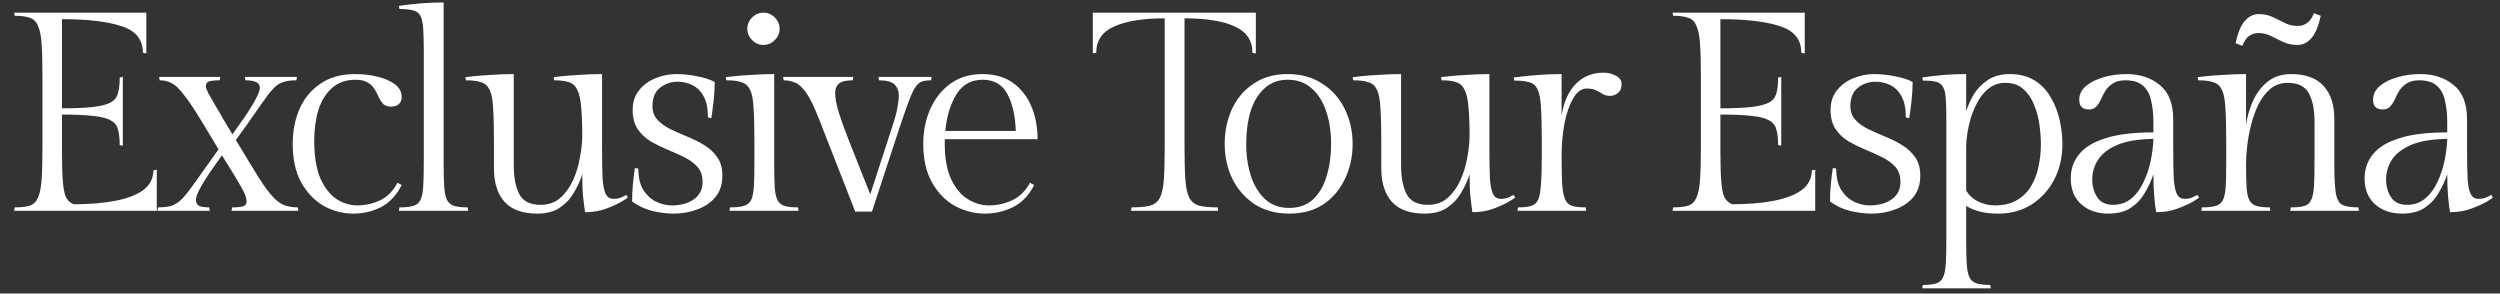 <?xml version="1.0" encoding="UTF-8"?>
<svg xmlns="http://www.w3.org/2000/svg" width="477" height="56" viewBox="0 0 477 56" fill="none">
  <rect x="0" y="0" width="477" height="56" fill="#333333" stroke="none"/>
  <path d="M29.268 32.494L29.916 32.386V40.216H2.7L2.808 39.568C4.032 39.568 4.986 39.46 5.67 39.244C6.39 38.992 6.912 38.488 7.236 37.732C7.596 36.976 7.83 35.824 7.938 34.276C8.046 32.728 8.1 30.64 8.1 28.012V14.62C8.1 11.992 8.046 9.904 7.938 8.356C7.83 6.808 7.596 5.656 7.236 4.9C6.912 4.108 6.39 3.604 5.67 3.388C4.986 3.136 4.032 3.01 2.808 3.01L2.7 2.416H27.918V10.192L27.27 10.084C27.27 7.564 25.92 5.872 23.22 5.008C20.556 4.108 16.758 3.658 11.826 3.658V20.668C14.382 20.668 16.398 20.578 17.874 20.398C19.35 20.218 20.448 19.93 21.168 19.534C21.888 19.102 22.338 18.508 22.518 17.752C22.734 16.96 22.842 15.97 22.842 14.782L23.436 14.674V27.796L22.842 27.688C22.842 26.5 22.734 25.528 22.518 24.772C22.338 23.98 21.888 23.386 21.168 22.99C20.448 22.558 19.35 22.27 17.874 22.126C16.398 21.946 14.382 21.856 11.826 21.856V28.822C11.826 31.306 11.88 33.232 11.988 34.6C12.096 35.968 12.294 36.976 12.582 37.624C12.906 38.236 13.392 38.686 14.04 38.974C17.028 38.974 19.656 38.758 21.924 38.326C24.228 37.894 26.028 37.21 27.324 36.274C28.62 35.302 29.268 34.042 29.268 32.494ZM42.563 22.666L44.345 25.636L45.911 23.422C46.883 22.09 47.729 20.794 48.449 19.534C49.205 18.238 49.583 17.302 49.583 16.726C49.583 15.79 48.665 15.322 46.829 15.322L46.721 14.674H56.657L56.549 15.322C55.469 15.322 54.587 15.448 53.903 15.7C53.255 15.916 52.643 16.348 52.067 16.996C51.491 17.608 50.807 18.49 50.015 19.642C49.223 20.794 48.179 22.288 46.883 24.124L44.993 26.716L48.503 32.494C49.763 34.582 50.825 36.13 51.689 37.138C52.553 38.146 53.381 38.812 54.173 39.136C54.965 39.424 55.847 39.568 56.819 39.568L56.927 40.216H44.183L44.291 39.568C45.299 39.568 46.001 39.496 46.397 39.352C46.829 39.208 47.045 38.902 47.045 38.434C47.045 37.822 46.793 37.066 46.289 36.166C45.785 35.23 45.119 34.096 44.291 32.764L42.347 29.632L41.051 31.468C40.079 32.8 39.215 34.114 38.459 35.41C37.739 36.67 37.379 37.588 37.379 38.164C37.379 38.632 37.559 38.992 37.919 39.244C38.279 39.46 38.945 39.568 39.917 39.568L40.025 40.216H30.035L30.143 39.568C31.223 39.568 32.105 39.46 32.789 39.244C33.473 38.992 34.121 38.56 34.733 37.948C35.345 37.3 36.065 36.4 36.893 35.248C37.721 34.096 38.783 32.602 40.079 30.766L41.699 28.498L38.351 22.936C37.055 20.812 35.975 19.21 35.111 18.13C34.283 17.014 33.527 16.276 32.843 15.916C32.159 15.52 31.367 15.322 30.467 15.322L30.359 14.674H42.023L41.915 15.322C40.979 15.322 40.295 15.394 39.863 15.538C39.467 15.682 39.269 16.006 39.269 16.51C39.269 16.69 39.431 17.122 39.755 17.806C40.115 18.454 40.547 19.21 41.051 20.074C41.591 20.938 42.095 21.802 42.563 22.666ZM75.83 34.87L76.64 35.302C75.632 37.282 74.318 38.686 72.698 39.514C71.078 40.342 69.314 40.756 67.406 40.756C65.426 40.756 63.554 40.27 61.79 39.298C60.026 38.29 58.586 36.796 57.47 34.816C56.39 32.836 55.85 30.388 55.85 27.472C55.85 25.024 56.282 22.792 57.146 20.776C58.046 18.76 59.378 17.158 61.142 15.97C62.906 14.746 65.12 14.134 67.784 14.134C69.26 14.134 70.664 14.296 71.996 14.62C73.364 14.944 74.48 15.43 75.344 16.078C76.208 16.726 76.64 17.536 76.64 18.508C76.64 19.084 76.46 19.534 76.1 19.858C75.74 20.182 75.254 20.344 74.642 20.344C73.994 20.344 73.49 20.182 73.13 19.858C72.806 19.498 72.518 19.066 72.266 18.562C72.05 18.022 71.78 17.5 71.456 16.996C71.168 16.492 70.736 16.078 70.16 15.754C69.62 15.394 68.846 15.214 67.838 15.214C66.038 15.214 64.544 15.736 63.356 16.78C62.204 17.788 61.34 19.174 60.764 20.938C60.224 22.702 59.954 24.664 59.954 26.824C59.954 29.74 60.332 32.116 61.088 33.952C61.88 35.752 62.906 37.084 64.166 37.948C65.426 38.776 66.776 39.19 68.216 39.19C69.692 39.19 71.132 38.866 72.536 38.218C73.94 37.534 75.038 36.418 75.83 34.87ZM84.642 0.472V30.82C84.642 32.8 84.678 34.384 84.751 35.572C84.823 36.724 85.002 37.588 85.29 38.164C85.615 38.74 86.082 39.118 86.695 39.298C87.306 39.478 88.153 39.568 89.233 39.568L89.341 40.216H76.111L76.219 39.568C77.335 39.568 78.198 39.478 78.811 39.298C79.459 39.118 79.927 38.74 80.215 38.164C80.502 37.588 80.683 36.724 80.754 35.572C80.826 34.384 80.862 32.8 80.862 30.82V10.192C80.862 8.248 80.826 6.7 80.754 5.548C80.683 4.396 80.502 3.55 80.215 3.01C79.927 2.47 79.459 2.128 78.811 1.984C78.198 1.804 77.335 1.714 76.219 1.714L76.111 1.12C76.111 1.12 76.507 1.066 77.299 0.958C78.091 0.85 79.135 0.742 80.43 0.634C81.763 0.526 83.166 0.472 84.642 0.472ZM111.092 25.906C111.092 23.638 111.02 21.802 110.876 20.398C110.768 18.994 110.534 17.932 110.174 17.212C109.85 16.456 109.328 15.952 108.608 15.7C107.888 15.448 106.934 15.322 105.746 15.322L105.638 14.728C105.638 14.728 106.088 14.674 106.988 14.566C107.924 14.458 109.094 14.368 110.498 14.296C111.902 14.188 113.36 14.134 114.872 14.134V28.228C114.872 30.784 114.908 32.764 114.98 34.168C115.088 35.572 115.304 36.562 115.628 37.138C115.952 37.678 116.438 37.948 117.086 37.948C117.554 37.948 117.986 37.876 118.382 37.732C118.778 37.552 119.156 37.372 119.516 37.192L119.786 37.732C119.786 37.732 119.408 37.966 118.652 38.434C117.932 38.866 116.96 39.316 115.736 39.784C114.512 40.252 113.144 40.486 111.632 40.486C111.488 39.55 111.362 38.56 111.254 37.516C111.146 36.436 111.092 35.014 111.092 33.25C110.732 34.402 110.21 35.554 109.526 36.706C108.878 37.858 107.978 38.83 106.826 39.622C105.71 40.378 104.27 40.756 102.506 40.756C99.734 40.756 97.664 40.018 96.296 38.542C94.928 37.03 94.244 34.888 94.244 32.116V26.878C94.244 24.25 94.19 22.162 94.082 20.614C94.01 19.066 93.794 17.914 93.434 17.158C93.074 16.402 92.534 15.916 91.814 15.7C91.13 15.448 90.158 15.322 88.898 15.322L88.79 14.728C88.79 14.728 89.24 14.674 90.14 14.566C91.076 14.458 92.246 14.368 93.65 14.296C95.054 14.188 96.512 14.134 98.024 14.134V31.576C98.024 33.88 98.384 35.716 99.104 37.084C99.824 38.416 101.174 39.082 103.154 39.082C104.666 39.082 105.926 38.632 106.934 37.732C107.942 36.832 108.752 35.698 109.364 34.33C109.976 32.962 110.408 31.522 110.66 30.01C110.948 28.498 111.092 27.13 111.092 25.906ZM128.164 39.19C129.928 39.19 131.35 38.794 132.43 38.002C133.51 37.21 134.05 36.112 134.05 34.708C134.05 33.52 133.726 32.566 133.078 31.846C132.43 31.126 131.602 30.514 130.594 30.01C129.586 29.506 128.506 29.02 127.354 28.552C126.238 28.084 125.176 27.562 124.168 26.986C123.16 26.374 122.332 25.6 121.684 24.664C121.036 23.692 120.712 22.468 120.712 20.992C120.712 19.516 121.108 18.274 121.9 17.266C122.728 16.222 123.772 15.448 125.032 14.944C126.328 14.404 127.66 14.134 129.028 14.134C130.324 14.134 131.674 14.278 133.078 14.566C134.518 14.854 135.616 15.214 136.372 15.646C136.372 16.798 136.3 18.004 136.156 19.264C136.012 20.524 135.868 21.622 135.724 22.558L135.076 22.396C135.076 20.704 134.806 19.372 134.266 18.4C133.726 17.392 133.006 16.672 132.106 16.24C131.242 15.808 130.306 15.592 129.298 15.592C128.038 15.592 126.922 15.97 125.95 16.726C124.978 17.482 124.492 18.652 124.492 20.236C124.492 21.316 124.816 22.198 125.464 22.882C126.112 23.566 126.94 24.16 127.948 24.664C128.956 25.132 130.018 25.6 131.134 26.068C132.286 26.536 133.366 27.076 134.374 27.688C135.382 28.3 136.21 29.074 136.858 30.01C137.506 30.91 137.83 32.08 137.83 33.52C137.83 35.14 137.398 36.49 136.534 37.57C135.67 38.614 134.518 39.406 133.078 39.946C131.674 40.486 130.162 40.756 128.542 40.756C127.21 40.756 125.806 40.576 124.33 40.216C122.89 39.82 121.648 39.226 120.604 38.434C120.604 37.282 120.658 36.166 120.766 35.086C120.874 33.97 121 32.962 121.144 32.062L121.792 32.17C121.792 33.862 122.116 35.23 122.764 36.274C123.412 37.282 124.222 38.02 125.194 38.488C126.166 38.956 127.156 39.19 128.164 39.19ZM147.719 14.134V31.306C147.719 33.178 147.755 34.672 147.827 35.788C147.899 36.868 148.079 37.678 148.367 38.218C148.655 38.758 149.105 39.118 149.717 39.298C150.329 39.478 151.175 39.568 152.255 39.568L152.363 40.216H139.187L139.295 39.568C140.411 39.568 141.275 39.478 141.887 39.298C142.535 39.118 143.003 38.758 143.291 38.218C143.579 37.642 143.759 36.796 143.831 35.68C143.903 34.564 143.939 33.07 143.939 31.198V26.878C143.939 24.25 143.885 22.162 143.777 20.614C143.705 19.066 143.489 17.914 143.129 17.158C142.769 16.402 142.229 15.916 141.509 15.7C140.825 15.448 139.853 15.322 138.593 15.322L138.485 14.728C138.485 14.728 138.935 14.674 139.835 14.566C140.771 14.458 141.941 14.368 143.345 14.296C144.749 14.188 146.207 14.134 147.719 14.134ZM142.589 5.494C142.589 4.666 142.895 3.946 143.507 3.334C144.119 2.722 144.839 2.416 145.667 2.416C146.495 2.416 147.215 2.722 147.827 3.334C148.439 3.946 148.745 4.666 148.745 5.494C148.745 6.322 148.439 7.042 147.827 7.654C147.215 8.266 146.495 8.572 145.667 8.572C144.839 8.572 144.119 8.266 143.507 7.654C142.895 7.042 142.589 6.322 142.589 5.494ZM167.719 15.322L167.611 14.674H177.763L177.655 15.322C176.899 15.322 176.287 15.412 175.819 15.592C175.351 15.772 174.919 16.186 174.523 16.834C174.127 17.482 173.677 18.508 173.173 19.912C172.669 21.28 172.021 23.17 171.229 25.582L166.369 40.378H163.183L156.163 22.45C155.299 20.254 154.507 18.652 153.787 17.644C153.067 16.636 152.365 16.006 151.681 15.754C150.997 15.466 150.277 15.322 149.521 15.322L149.413 14.674H162.805L162.697 15.322C161.401 15.322 160.519 15.538 160.051 15.97C159.583 16.366 159.349 16.96 159.349 17.752C159.349 18.724 159.583 19.966 160.051 21.478C160.519 22.99 161.131 24.7 161.887 26.608L166.045 37.084L170.257 24.124C170.761 22.612 171.085 21.406 171.229 20.506C171.409 19.57 171.499 18.814 171.499 18.238C171.499 17.374 171.229 16.672 170.689 16.132C170.149 15.592 169.159 15.322 167.719 15.322ZM197.972 26.554H180.26V27.472C180.26 30.172 180.656 32.386 181.448 34.114C182.24 35.842 183.284 37.12 184.58 37.948C185.876 38.776 187.262 39.19 188.738 39.19C190.25 39.19 191.708 38.866 193.112 38.218C194.552 37.534 195.686 36.418 196.514 34.87L197.324 35.302C196.316 37.282 194.966 38.686 193.274 39.514C191.618 40.342 189.836 40.756 187.928 40.756C185.912 40.756 184.004 40.27 182.204 39.298C180.404 38.29 178.946 36.796 177.83 34.816C176.714 32.836 176.156 30.388 176.156 27.472C176.156 25.024 176.606 22.792 177.506 20.776C178.406 18.76 179.684 17.158 181.34 15.97C183.032 14.746 185.066 14.134 187.442 14.134C189.782 14.134 191.726 14.692 193.274 15.808C194.822 16.924 195.992 18.418 196.784 20.29C197.576 22.162 197.972 24.25 197.972 26.554ZM187.496 15.214C185.3 15.214 183.626 16.15 182.474 18.022C181.322 19.894 180.62 22.216 180.368 24.988H193.814C193.706 22.036 193.166 19.678 192.194 17.914C191.222 16.114 189.656 15.214 187.496 15.214ZM208.51 2.416H239.614V10.192L238.966 10.084C238.966 7.744 237.85 6.07 235.618 5.062C233.386 4.018 230.182 3.496 226.006 3.496V28.012C226.006 30.64 226.06 32.728 226.168 34.276C226.276 35.824 226.528 36.976 226.924 37.732C227.32 38.488 227.95 38.992 228.814 39.244C229.678 39.46 230.848 39.568 232.324 39.568L232.432 40.216H215.8L215.908 39.568C217.42 39.568 218.59 39.46 219.418 39.244C220.282 38.992 220.912 38.488 221.308 37.732C221.704 36.976 221.956 35.824 222.064 34.276C222.172 32.728 222.226 30.64 222.226 28.012V3.496C218.086 3.496 214.864 4.018 212.56 5.062C210.292 6.07 209.158 7.744 209.158 10.084L208.51 10.192V2.416ZM245.66 14.134C248.252 14.134 250.466 14.746 252.302 15.97C254.174 17.158 255.596 18.76 256.568 20.776C257.576 22.792 258.08 25.024 258.08 27.472C258.08 29.884 257.594 32.098 256.622 34.114C255.686 36.13 254.318 37.75 252.518 38.974C250.718 40.162 248.54 40.756 245.984 40.756C243.464 40.756 241.268 40.162 239.396 38.974C237.56 37.75 236.138 36.13 235.13 34.114C234.158 32.098 233.672 29.884 233.672 27.472C233.672 25.024 234.14 22.792 235.076 20.776C236.012 18.76 237.38 17.158 239.18 15.97C240.98 14.746 243.14 14.134 245.66 14.134ZM245.984 39.676C247.82 39.676 249.332 39.136 250.52 38.056C251.708 36.94 252.572 35.464 253.112 33.628C253.688 31.756 253.976 29.704 253.976 27.472C253.976 25.204 253.67 23.152 253.058 21.316C252.446 19.444 251.528 17.968 250.304 16.888C249.08 15.772 247.55 15.214 245.714 15.214C243.914 15.214 242.42 15.772 241.232 16.888C240.044 17.968 239.162 19.444 238.586 21.316C238.046 23.152 237.776 25.204 237.776 27.472C237.776 29.704 238.082 31.756 238.694 33.628C239.306 35.464 240.224 36.94 241.448 38.056C242.672 39.136 244.184 39.676 245.984 39.676ZM280.395 25.906C280.395 23.638 280.323 21.802 280.179 20.398C280.071 18.994 279.837 17.932 279.477 17.212C279.153 16.456 278.631 15.952 277.911 15.7C277.191 15.448 276.237 15.322 275.049 15.322L274.941 14.728C274.941 14.728 275.391 14.674 276.291 14.566C277.227 14.458 278.397 14.368 279.801 14.296C281.205 14.188 282.663 14.134 284.175 14.134V28.228C284.175 30.784 284.211 32.764 284.283 34.168C284.391 35.572 284.607 36.562 284.931 37.138C285.255 37.678 285.741 37.948 286.389 37.948C286.857 37.948 287.289 37.876 287.685 37.732C288.081 37.552 288.459 37.372 288.819 37.192L289.089 37.732C289.089 37.732 288.711 37.966 287.955 38.434C287.235 38.866 286.263 39.316 285.039 39.784C283.815 40.252 282.447 40.486 280.935 40.486C280.791 39.55 280.665 38.56 280.557 37.516C280.449 36.436 280.395 35.014 280.395 33.25C280.035 34.402 279.513 35.554 278.829 36.706C278.181 37.858 277.281 38.83 276.129 39.622C275.013 40.378 273.573 40.756 271.809 40.756C269.037 40.756 266.967 40.018 265.599 38.542C264.231 37.03 263.547 34.888 263.547 32.116V26.878C263.547 24.25 263.493 22.162 263.385 20.614C263.313 19.066 263.097 17.914 262.737 17.158C262.377 16.402 261.837 15.916 261.117 15.7C260.433 15.448 259.461 15.322 258.201 15.322L258.093 14.728C258.093 14.728 258.543 14.674 259.443 14.566C260.379 14.458 261.549 14.368 262.953 14.296C264.357 14.188 265.815 14.134 267.327 14.134V31.576C267.327 33.88 267.687 35.716 268.407 37.084C269.127 38.416 270.477 39.082 272.457 39.082C273.969 39.082 275.229 38.632 276.237 37.732C277.245 36.832 278.055 35.698 278.667 34.33C279.279 32.962 279.711 31.522 279.963 30.01C280.251 28.498 280.395 27.13 280.395 25.906ZM305.998 13.864C306.826 13.864 307.6 14.062 308.32 14.458C309.04 14.818 309.4 15.358 309.4 16.078C309.4 16.798 309.166 17.356 308.698 17.752C308.23 18.112 307.744 18.292 307.24 18.292C306.7 18.292 306.232 18.184 305.836 17.968C305.476 17.716 305.062 17.482 304.594 17.266C304.162 17.014 303.532 16.888 302.704 16.888C301.732 16.888 300.886 17.518 300.166 18.778C299.446 20.002 298.888 21.604 298.492 23.584C298.132 25.564 297.952 27.634 297.952 29.794C297.952 32.062 297.988 33.862 298.06 35.194C298.168 36.526 298.366 37.498 298.654 38.11C298.942 38.722 299.392 39.118 300.004 39.298C300.616 39.478 301.462 39.568 302.542 39.568L302.65 40.216H289.528L289.636 39.568C290.68 39.568 291.508 39.478 292.12 39.298C292.732 39.118 293.182 38.722 293.47 38.11C293.758 37.498 293.938 36.526 294.01 35.194C294.118 33.862 294.172 32.062 294.172 29.794V26.662C294.172 24.034 294.118 21.964 294.01 20.452C293.938 18.904 293.722 17.77 293.362 17.05C293.038 16.33 292.516 15.88 291.796 15.7C291.112 15.484 290.158 15.376 288.934 15.376L288.826 14.782C288.826 14.782 289.276 14.728 290.176 14.62C291.076 14.512 292.21 14.404 293.578 14.296C294.982 14.188 296.44 14.134 297.952 14.134V22.072C298.348 19.516 299.23 17.518 300.598 16.078C302.002 14.602 303.802 13.864 305.998 13.864ZM345.695 32.494L346.343 32.386V40.216H319.127L319.235 39.568C320.459 39.568 321.413 39.46 322.097 39.244C322.817 38.992 323.339 38.488 323.663 37.732C324.023 36.976 324.257 35.824 324.365 34.276C324.473 32.728 324.527 30.64 324.527 28.012V14.62C324.527 11.992 324.473 9.904 324.365 8.356C324.257 6.808 324.023 5.656 323.663 4.9C323.339 4.108 322.817 3.604 322.097 3.388C321.413 3.136 320.459 3.01 319.235 3.01L319.127 2.416H344.345V10.192L343.697 10.084C343.697 7.564 342.347 5.872 339.647 5.008C336.983 4.108 333.185 3.658 328.253 3.658V20.668C330.809 20.668 332.825 20.578 334.301 20.398C335.777 20.218 336.875 19.93 337.595 19.534C338.315 19.102 338.765 18.508 338.945 17.752C339.161 16.96 339.269 15.97 339.269 14.782L339.863 14.674V27.796L339.269 27.688C339.269 26.5 339.161 25.528 338.945 24.772C338.765 23.98 338.315 23.386 337.595 22.99C336.875 22.558 335.777 22.27 334.301 22.126C332.825 21.946 330.809 21.856 328.253 21.856V28.822C328.253 31.306 328.307 33.232 328.415 34.6C328.523 35.968 328.721 36.976 329.009 37.624C329.333 38.236 329.819 38.686 330.467 38.974C333.455 38.974 336.083 38.758 338.351 38.326C340.655 37.894 342.455 37.21 343.751 36.274C345.047 35.302 345.695 34.042 345.695 32.494ZM356.723 39.19C358.487 39.19 359.909 38.794 360.989 38.002C362.069 37.21 362.609 36.112 362.609 34.708C362.609 33.52 362.285 32.566 361.637 31.846C360.989 31.126 360.161 30.514 359.153 30.01C358.145 29.506 357.065 29.02 355.913 28.552C354.797 28.084 353.735 27.562 352.727 26.986C351.719 26.374 350.891 25.6 350.243 24.664C349.595 23.692 349.271 22.468 349.271 20.992C349.271 19.516 349.667 18.274 350.459 17.266C351.287 16.222 352.331 15.448 353.591 14.944C354.887 14.404 356.219 14.134 357.587 14.134C358.883 14.134 360.233 14.278 361.637 14.566C363.077 14.854 364.175 15.214 364.931 15.646C364.931 16.798 364.859 18.004 364.715 19.264C364.571 20.524 364.427 21.622 364.283 22.558L363.635 22.396C363.635 20.704 363.365 19.372 362.825 18.4C362.285 17.392 361.565 16.672 360.665 16.24C359.801 15.808 358.865 15.592 357.857 15.592C356.597 15.592 355.481 15.97 354.509 16.726C353.537 17.482 353.051 18.652 353.051 20.236C353.051 21.316 353.375 22.198 354.023 22.882C354.671 23.566 355.499 24.16 356.507 24.664C357.515 25.132 358.577 25.6 359.693 26.068C360.845 26.536 361.925 27.076 362.933 27.688C363.941 28.3 364.769 29.074 365.417 30.01C366.065 30.91 366.389 32.08 366.389 33.52C366.389 35.14 365.957 36.49 365.093 37.57C364.229 38.614 363.077 39.406 361.637 39.946C360.233 40.486 358.721 40.756 357.101 40.756C355.769 40.756 354.365 40.576 352.889 40.216C351.449 39.82 350.207 39.226 349.163 38.434C349.163 37.282 349.217 36.166 349.325 35.086C349.433 33.97 349.559 32.962 349.703 32.062L350.351 32.17C350.351 33.862 350.675 35.23 351.323 36.274C351.971 37.282 352.781 38.02 353.753 38.488C354.725 38.956 355.715 39.19 356.723 39.19ZM383.46 14.134C385.296 14.134 386.862 14.53 388.158 15.322C389.454 16.114 390.48 17.176 391.236 18.508C392.028 19.804 392.604 21.244 392.964 22.828C393.324 24.376 393.504 25.942 393.504 27.526C393.504 30.01 392.982 32.26 391.938 34.276C390.894 36.256 389.454 37.84 387.618 39.028C385.782 40.18 383.676 40.756 381.3 40.756C379.932 40.756 378.762 40.63 377.79 40.378C376.818 40.126 375.936 39.766 375.144 39.298V45.67C375.144 47.614 375.18 49.162 375.252 50.314C375.324 51.502 375.504 52.384 375.792 52.96C376.116 53.536 376.584 53.914 377.196 54.094C377.808 54.274 378.654 54.364 379.734 54.364L379.842 55.012H366.774L366.882 54.364C367.926 54.364 368.754 54.274 369.366 54.094C369.978 53.914 370.428 53.536 370.716 52.96C371.004 52.384 371.184 51.502 371.256 50.314C371.328 49.162 371.364 47.614 371.364 45.67V22.882C371.364 21.154 371.328 19.786 371.256 18.778C371.184 17.77 371.004 17.032 370.716 16.564C370.428 16.06 369.978 15.736 369.366 15.592C368.754 15.448 367.926 15.376 366.882 15.376L366.774 14.782C366.774 14.782 367.152 14.728 367.908 14.62C368.7 14.512 369.726 14.404 370.986 14.296C372.246 14.188 373.632 14.134 375.144 14.134V21.208C375.504 20.092 376.008 18.994 376.656 17.914C377.34 16.834 378.24 15.934 379.356 15.214C380.472 14.494 381.84 14.134 383.46 14.134ZM380.598 39.19C382.326 39.19 383.748 38.848 384.864 38.164C386.016 37.48 386.916 36.58 387.564 35.464C388.248 34.312 388.716 33.052 388.968 31.684C389.256 30.316 389.4 28.93 389.4 27.526C389.4 26.41 389.31 25.186 389.13 23.854C388.95 22.486 388.608 21.208 388.104 20.02C387.636 18.796 386.952 17.788 386.052 16.996C385.188 16.204 384.036 15.808 382.596 15.808C381.444 15.808 380.436 16.132 379.572 16.78C378.744 17.392 378.042 18.202 377.466 19.21C376.89 20.218 376.422 21.28 376.062 22.396C375.738 23.512 375.504 24.556 375.36 25.528C375.216 26.5 375.144 27.292 375.144 27.904V36.328C375.648 37.228 376.404 37.93 377.412 38.434C378.42 38.938 379.482 39.19 380.598 39.19ZM414.649 22.774V28.228C414.649 30.784 414.685 32.764 414.757 34.168C414.865 35.572 415.081 36.562 415.405 37.138C415.729 37.678 416.215 37.948 416.863 37.948C417.331 37.948 417.763 37.876 418.159 37.732C418.555 37.552 418.933 37.372 419.293 37.192L419.563 37.732C419.563 37.732 419.203 37.966 418.483 38.434C417.763 38.866 416.773 39.316 415.513 39.784C414.289 40.252 412.921 40.486 411.409 40.486C411.265 39.802 411.139 38.794 411.031 37.462C410.923 36.13 410.869 34.726 410.869 33.25C410.473 34.438 409.933 35.608 409.249 36.76C408.601 37.912 407.719 38.866 406.603 39.622C405.487 40.378 404.047 40.756 402.283 40.756C400.159 40.756 398.431 40.162 397.099 38.974C395.767 37.786 395.101 36.13 395.101 34.006C395.101 32.278 395.623 30.766 396.667 29.47C397.711 28.138 399.385 27.112 401.689 26.392C403.993 25.636 407.053 25.258 410.869 25.258V23.314C410.869 21.766 410.725 20.398 410.437 19.21C410.185 17.986 409.663 17.032 408.871 16.348C408.115 15.664 406.999 15.322 405.523 15.322C404.515 15.322 403.723 15.52 403.147 15.916C402.571 16.276 402.103 16.726 401.743 17.266C401.419 17.806 401.131 18.364 400.879 18.94C400.627 19.48 400.321 19.948 399.961 20.344C399.637 20.704 399.169 20.884 398.557 20.884C397.333 20.884 396.721 20.272 396.721 19.048C396.721 18.004 397.153 17.122 398.017 16.402C398.881 15.682 399.997 15.124 401.365 14.728C402.769 14.332 404.227 14.134 405.739 14.134C408.295 14.134 410.419 14.836 412.111 16.24C413.803 17.608 414.649 19.786 414.649 22.774ZM403.147 39.082C404.551 39.082 405.739 38.668 406.711 37.84C407.683 37.012 408.457 35.95 409.033 34.654C409.645 33.358 410.095 31.99 410.383 30.55C410.671 29.074 410.833 27.724 410.869 26.5C408.025 26.536 405.739 26.914 404.011 27.634C402.319 28.354 401.095 29.29 400.339 30.442C399.583 31.594 399.205 32.854 399.205 34.222C399.205 35.554 399.529 36.706 400.177 37.678C400.825 38.614 401.815 39.082 403.147 39.082ZM428.544 14.134V23.8C428.76 22.288 429.192 20.794 429.84 19.318C430.524 17.806 431.46 16.564 432.648 15.592C433.872 14.62 435.366 14.134 437.13 14.134C439.902 14.134 441.972 14.89 443.34 16.402C444.708 17.878 445.392 20.002 445.392 22.774V31.306C445.392 33.754 445.482 35.572 445.662 36.76C445.842 37.948 446.256 38.722 446.904 39.082C447.552 39.406 448.578 39.568 449.982 39.568L450.09 40.216H436.968L437.076 39.568C438.192 39.568 439.056 39.478 439.668 39.298C440.28 39.118 440.712 38.74 440.964 38.164C441.252 37.588 441.432 36.724 441.504 35.572C441.576 34.384 441.612 32.8 441.612 30.82V23.314C441.612 20.974 441.252 19.138 440.532 17.806C439.812 16.474 438.462 15.808 436.482 15.808C435.222 15.808 434.124 16.186 433.188 16.942C432.288 17.698 431.532 18.688 430.92 19.912C430.344 21.1 429.876 22.396 429.516 23.8C429.156 25.204 428.904 26.572 428.76 27.904C428.616 29.2 428.544 30.334 428.544 31.306C428.544 33.178 428.58 34.672 428.652 35.788C428.724 36.868 428.904 37.678 429.192 38.218C429.48 38.758 429.93 39.118 430.542 39.298C431.154 39.478 432 39.568 433.08 39.568L433.188 40.216H420.012L420.12 39.568C421.236 39.568 422.1 39.478 422.712 39.298C423.36 39.118 423.828 38.758 424.116 38.218C424.404 37.642 424.584 36.796 424.656 35.68C424.728 34.564 424.764 33.07 424.764 31.198V26.878C424.764 24.25 424.71 22.162 424.602 20.614C424.53 19.066 424.314 17.914 423.954 17.158C423.594 16.402 423.054 15.916 422.334 15.7C421.65 15.448 420.678 15.322 419.418 15.322L419.31 14.728C419.31 14.728 419.76 14.674 420.66 14.566C421.596 14.458 422.766 14.368 424.17 14.296C425.574 14.188 427.032 14.134 428.544 14.134ZM442.8 3.01C442.368 4.99 441.774 6.412 441.018 7.276C440.262 8.14 439.38 8.572 438.372 8.572C437.4 8.572 436.5 8.392 435.672 8.032C434.88 7.636 434.106 7.258 433.35 6.898C432.594 6.502 431.784 6.304 430.92 6.304C430.272 6.304 429.678 6.484 429.138 6.844C428.634 7.204 428.202 7.834 427.842 8.734L426.546 8.248C426.978 6.232 427.572 4.81 428.328 3.982C429.084 3.118 429.966 2.686 430.974 2.686C431.982 2.686 432.882 2.884 433.674 3.28C434.466 3.64 435.24 4.018 435.996 4.414C436.752 4.774 437.562 4.954 438.426 4.954C439.074 4.954 439.65 4.774 440.154 4.414C440.694 4.054 441.144 3.424 441.504 2.524L442.8 3.01ZM470.712 22.774V28.228C470.712 30.784 470.748 32.764 470.82 34.168C470.928 35.572 471.144 36.562 471.468 37.138C471.792 37.678 472.278 37.948 472.926 37.948C473.394 37.948 473.826 37.876 474.222 37.732C474.618 37.552 474.996 37.372 475.356 37.192L475.626 37.732C475.626 37.732 475.266 37.966 474.546 38.434C473.826 38.866 472.836 39.316 471.576 39.784C470.352 40.252 468.984 40.486 467.472 40.486C467.328 39.802 467.202 38.794 467.094 37.462C466.986 36.13 466.932 34.726 466.932 33.25C466.536 34.438 465.996 35.608 465.312 36.76C464.664 37.912 463.782 38.866 462.666 39.622C461.55 40.378 460.11 40.756 458.346 40.756C456.222 40.756 454.494 40.162 453.162 38.974C451.83 37.786 451.164 36.13 451.164 34.006C451.164 32.278 451.686 30.766 452.73 29.47C453.774 28.138 455.448 27.112 457.752 26.392C460.056 25.636 463.116 25.258 466.932 25.258V23.314C466.932 21.766 466.788 20.398 466.5 19.21C466.248 17.986 465.726 17.032 464.934 16.348C464.178 15.664 463.062 15.322 461.586 15.322C460.578 15.322 459.786 15.52 459.21 15.916C458.634 16.276 458.166 16.726 457.806 17.266C457.482 17.806 457.194 18.364 456.942 18.94C456.69 19.48 456.384 19.948 456.024 20.344C455.7 20.704 455.232 20.884 454.62 20.884C453.396 20.884 452.784 20.272 452.784 19.048C452.784 18.004 453.216 17.122 454.08 16.402C454.944 15.682 456.06 15.124 457.428 14.728C458.832 14.332 460.29 14.134 461.802 14.134C464.358 14.134 466.482 14.836 468.174 16.24C469.866 17.608 470.712 19.786 470.712 22.774ZM459.21 39.082C460.614 39.082 461.802 38.668 462.774 37.84C463.746 37.012 464.52 35.95 465.096 34.654C465.708 33.358 466.158 31.99 466.446 30.55C466.734 29.074 466.896 27.724 466.932 26.5C464.088 26.536 461.802 26.914 460.074 27.634C458.382 28.354 457.158 29.29 456.402 30.442C455.646 31.594 455.268 32.854 455.268 34.222C455.268 35.554 455.592 36.706 456.24 37.678C456.888 38.614 457.878 39.082 459.21 39.082Z" fill="white"></path>
</svg>
